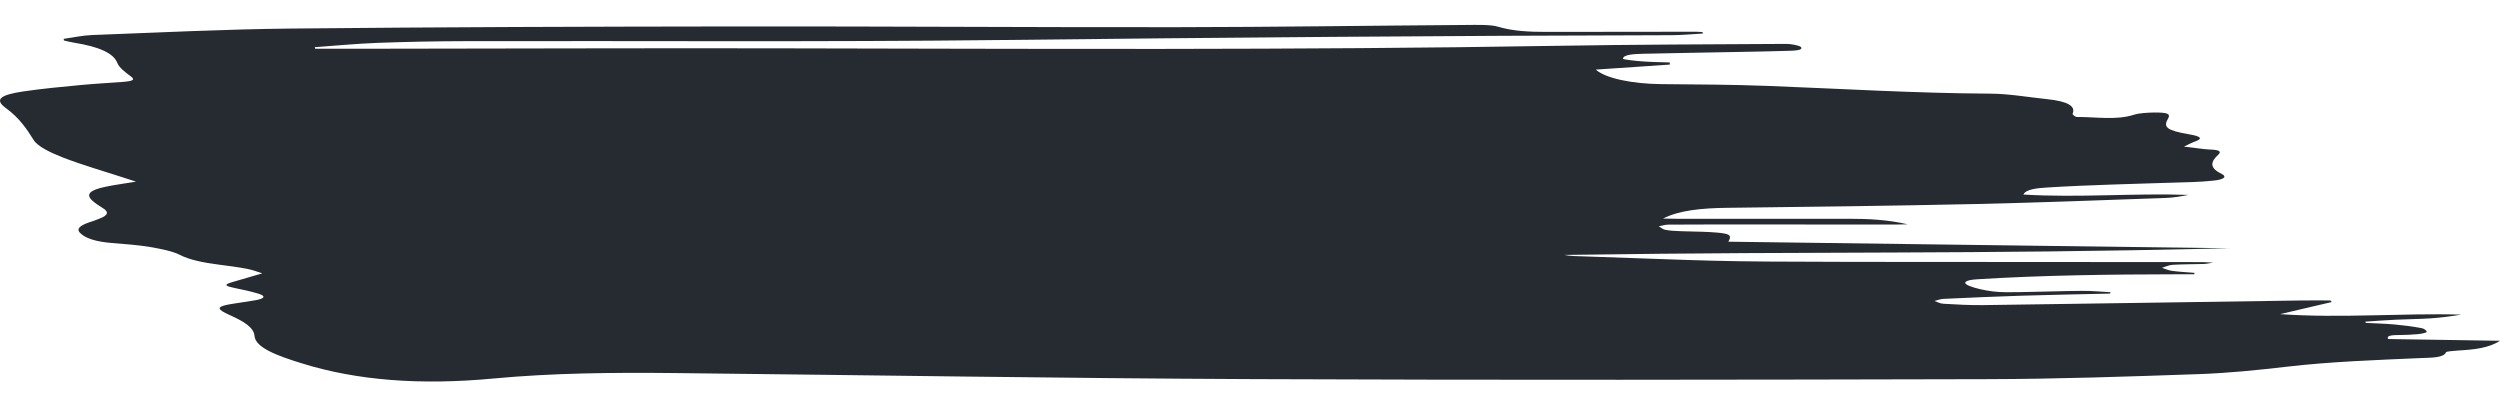 <?xml version="1.0" encoding="UTF-8"?> <svg xmlns="http://www.w3.org/2000/svg" width="578" height="93" viewBox="0 0 578 93" fill="none"><path d="M578 78.788C569.013 78.646 560.739 78.518 552.157 78.385C551.863 77.924 551.973 77.459 554.453 77.463C555.976 77.463 557.522 77.388 559.008 77.255C559.794 77.184 561.021 76.932 561.046 76.746C561.083 76.444 560.506 75.975 559.806 75.85C557.829 75.492 555.705 75.208 553.557 75.013C551.409 74.818 549.162 74.769 546.964 74.659C546.927 74.561 546.903 74.459 546.866 74.362C549.223 74.211 551.568 74.025 553.937 73.914C556.565 73.786 559.253 73.781 561.856 73.608C564.311 73.445 566.693 73.134 569.05 72.74C555.288 72.341 541.538 73.622 527.15 72.629C531.545 71.597 535.326 70.715 539.107 69.829C538.997 69.709 538.886 69.585 538.788 69.466C536.627 69.466 534.467 69.439 532.306 69.466C507.679 69.824 483.051 70.21 458.412 70.542C455.392 70.582 452.31 70.396 449.302 70.228C448.541 70.183 447.915 69.807 447.24 69.581C447.952 69.412 448.615 69.133 449.364 69.098C455.343 68.823 461.334 68.553 467.337 68.367C474.151 68.158 480.989 68.039 487.815 67.879C487.864 67.773 487.913 67.667 487.974 67.56C485.814 67.45 483.653 67.228 481.492 67.246C476.594 67.285 471.695 67.472 466.797 67.543C464.771 67.573 462.586 67.609 460.732 67.374C458.731 67.122 456.681 66.661 455.281 66.094C453.526 65.38 454.397 64.738 457.049 64.574C472.42 63.612 487.95 63.444 503.505 63.413C504.769 63.413 506.034 63.413 507.298 63.413C507.323 63.302 507.347 63.191 507.372 63.081C505.641 62.939 503.861 62.85 502.203 62.629C501.295 62.509 500.632 62.163 499.846 61.92C500.656 61.676 501.405 61.277 502.301 61.224C504.708 61.082 507.188 61.096 509.631 61.029C510.073 61.016 510.49 60.905 511.693 60.715C510.22 60.652 509.581 60.599 508.955 60.599C482.057 60.581 455.146 60.586 428.248 60.546C394.487 60.497 397.553 60.325 363.902 59.195C363.129 59.168 362.368 59.075 361.631 58.938C425.188 58.029 452.003 58.867 515.499 57.405C476.876 56.899 438.253 56.39 399.606 55.88C400.502 54.236 399.962 53.931 395.334 53.66C393.124 53.532 390.853 53.541 388.631 53.452C387.428 53.403 386.114 53.355 385.083 53.151C384.358 53.009 384.027 52.606 383.511 52.322C384.236 52.185 384.972 51.937 385.709 51.932C391.54 51.897 397.372 51.901 403.203 51.901C414.964 51.901 426.738 51.91 438.499 51.91C439.076 51.91 439.653 51.888 441.065 51.861C436.387 50.789 431.992 50.577 427.401 50.581C414.105 50.594 400.809 50.585 387.501 50.581C386.519 50.581 385.537 50.55 384.493 50.528C388.238 48.631 393.357 48.117 399.373 48.047C418.488 47.825 437.615 47.586 456.705 47.174C471.388 46.855 486.022 46.274 500.681 45.769C502.498 45.707 504.241 45.406 505.96 45.06C493.278 44.621 480.621 45.756 467.804 44.98C468.381 43.718 471.057 43.492 473.451 43.341C478.276 43.039 483.162 42.849 488.048 42.676C494.358 42.45 500.681 42.3 507.003 42.091C508.624 42.038 510.244 41.919 511.804 41.755C514.234 41.502 514.996 40.851 513.547 40.142C510.637 38.733 511.227 37.284 512.798 35.835C513.682 35.02 513.228 34.652 510.858 34.568C510.355 34.55 509.839 34.506 509.361 34.448C507.875 34.271 506.402 34.08 504.929 33.894C505.812 33.482 506.611 33.035 507.617 32.662C509.029 32.139 508.968 31.705 507.335 31.298C506.917 31.191 506.451 31.111 505.997 31.032C501.098 30.172 500.079 29.441 501.196 27.536C501.909 26.326 501.282 25.976 497.955 26.016C496.408 26.034 494.493 26.167 493.425 26.512C489.288 27.859 484.611 27.017 480.179 27.044C479.835 27.044 479.086 26.512 479.196 26.268C479.945 24.509 477.981 23.411 473.304 22.928C468.921 22.471 464.538 21.674 460.131 21.651C442.796 21.558 425.756 20.522 408.593 19.857C400.478 19.547 392.265 19.525 384.088 19.449C377.434 19.392 371.173 18.12 368.951 16.091C374.709 15.701 380.381 15.315 386.065 14.934C386.065 14.77 386.065 14.606 386.052 14.442C383.941 14.367 381.805 14.349 379.742 14.194C378.109 14.075 375.212 13.764 375.224 13.574C375.335 12.586 377.839 12.479 379.976 12.431C387.121 12.267 394.266 12.156 401.423 12.019C405.401 11.943 409.391 11.881 413.356 11.753C414.792 11.709 416.965 11.669 416.388 10.889C416.143 10.548 414.166 10.14 412.988 10.149C395.199 10.251 377.397 10.295 359.633 10.596C299.403 11.616 239.149 11.279 178.906 11.172C148.325 11.119 117.731 11.23 87.137 11.265C82.386 11.27 77.623 11.265 72.872 11.265C72.835 11.146 72.798 11.026 72.761 10.911C77.611 10.565 82.423 10.091 87.309 9.91C94.209 9.657 101.182 9.524 108.118 9.511C149.037 9.427 189.98 9.723 230.862 9.258C282.707 8.669 334.539 8.252 386.396 8.137C388.827 8.133 391.258 7.885 393.701 7.752C393.676 7.641 393.652 7.53 393.627 7.419C393.099 7.388 392.571 7.335 392.044 7.335C380.589 7.344 369.135 7.357 357.681 7.375C353.531 7.384 349.775 7.207 346.263 6.152C344.643 5.665 341.414 5.753 338.922 5.771C316.627 5.926 294.345 6.258 272.05 6.285C238.301 6.325 204.54 6.077 170.779 6.112C136.318 6.152 101.833 6.254 67.384 6.6C52.001 6.755 36.655 7.53 21.322 8.097C19.063 8.181 16.927 8.678 14.729 8.979C14.741 9.108 14.754 9.236 14.766 9.36C15.576 9.537 16.337 9.746 17.197 9.883C22.844 10.8 26.245 12.258 27.128 14.558C27.546 15.648 28.97 16.715 30.333 17.726C31.389 18.51 30.37 18.767 28.712 18.909C25.434 19.183 22.058 19.33 18.805 19.644C14.275 20.078 9.683 20.499 5.362 21.142C-0.04 21.944 -1.292 23.043 1.298 24.939C4.552 27.323 6.184 29.822 7.793 32.392C8.701 33.841 11.586 35.259 14.483 36.389C19.05 38.17 24.378 39.69 29.387 41.325C30.05 41.537 30.701 41.755 31.45 41.998C28.933 42.415 26.539 42.729 24.378 43.181C20.683 43.957 19.787 44.945 21.334 46.372C21.997 46.987 22.893 47.572 23.826 48.148C25.201 48.999 24.992 49.761 23.163 50.475C22.611 50.692 22.095 50.927 21.481 51.121C19.198 51.835 17.381 52.641 18.473 53.807C19.664 55.083 22.144 55.885 25.889 56.186C28.872 56.425 31.941 56.647 34.679 57.103C37.208 57.529 39.958 58.1 41.505 58.893C43.874 60.112 46.992 60.71 50.602 61.184C52.812 61.472 55.046 61.756 57.108 62.15C58.471 62.411 59.551 62.864 60.656 63.196C58.078 63.949 55.868 64.614 53.609 65.252C51.326 65.899 52.517 66.231 54.346 66.603C56.2 66.98 58.041 67.383 59.662 67.87C61.565 68.442 61.246 69.031 59.024 69.421C57.28 69.727 55.451 69.966 53.683 70.254C50.332 70.799 49.988 71.282 52.136 72.381C52.492 72.563 52.873 72.736 53.254 72.908C56.347 74.3 58.692 75.709 58.839 77.658C59.048 80.401 64.192 82.271 69.643 83.963C82.656 88.044 97.475 89.072 114.036 87.517C127.712 86.232 141.745 86.104 155.777 86.25C200.464 86.724 245.14 87.46 289.827 87.654C346.386 87.903 402.97 87.801 459.529 87.663C475.845 87.623 492.185 87.056 508.452 86.493C515.302 86.254 522.116 85.55 528.709 84.783C538.837 83.605 549.285 83.241 559.732 82.785C562.175 82.678 564.999 82.745 565.515 81.438C565.588 81.256 567.332 81.097 568.338 81.039C572.058 80.831 575.459 80.463 577.988 78.788H578Z" fill="#262B31"></path></svg> 
